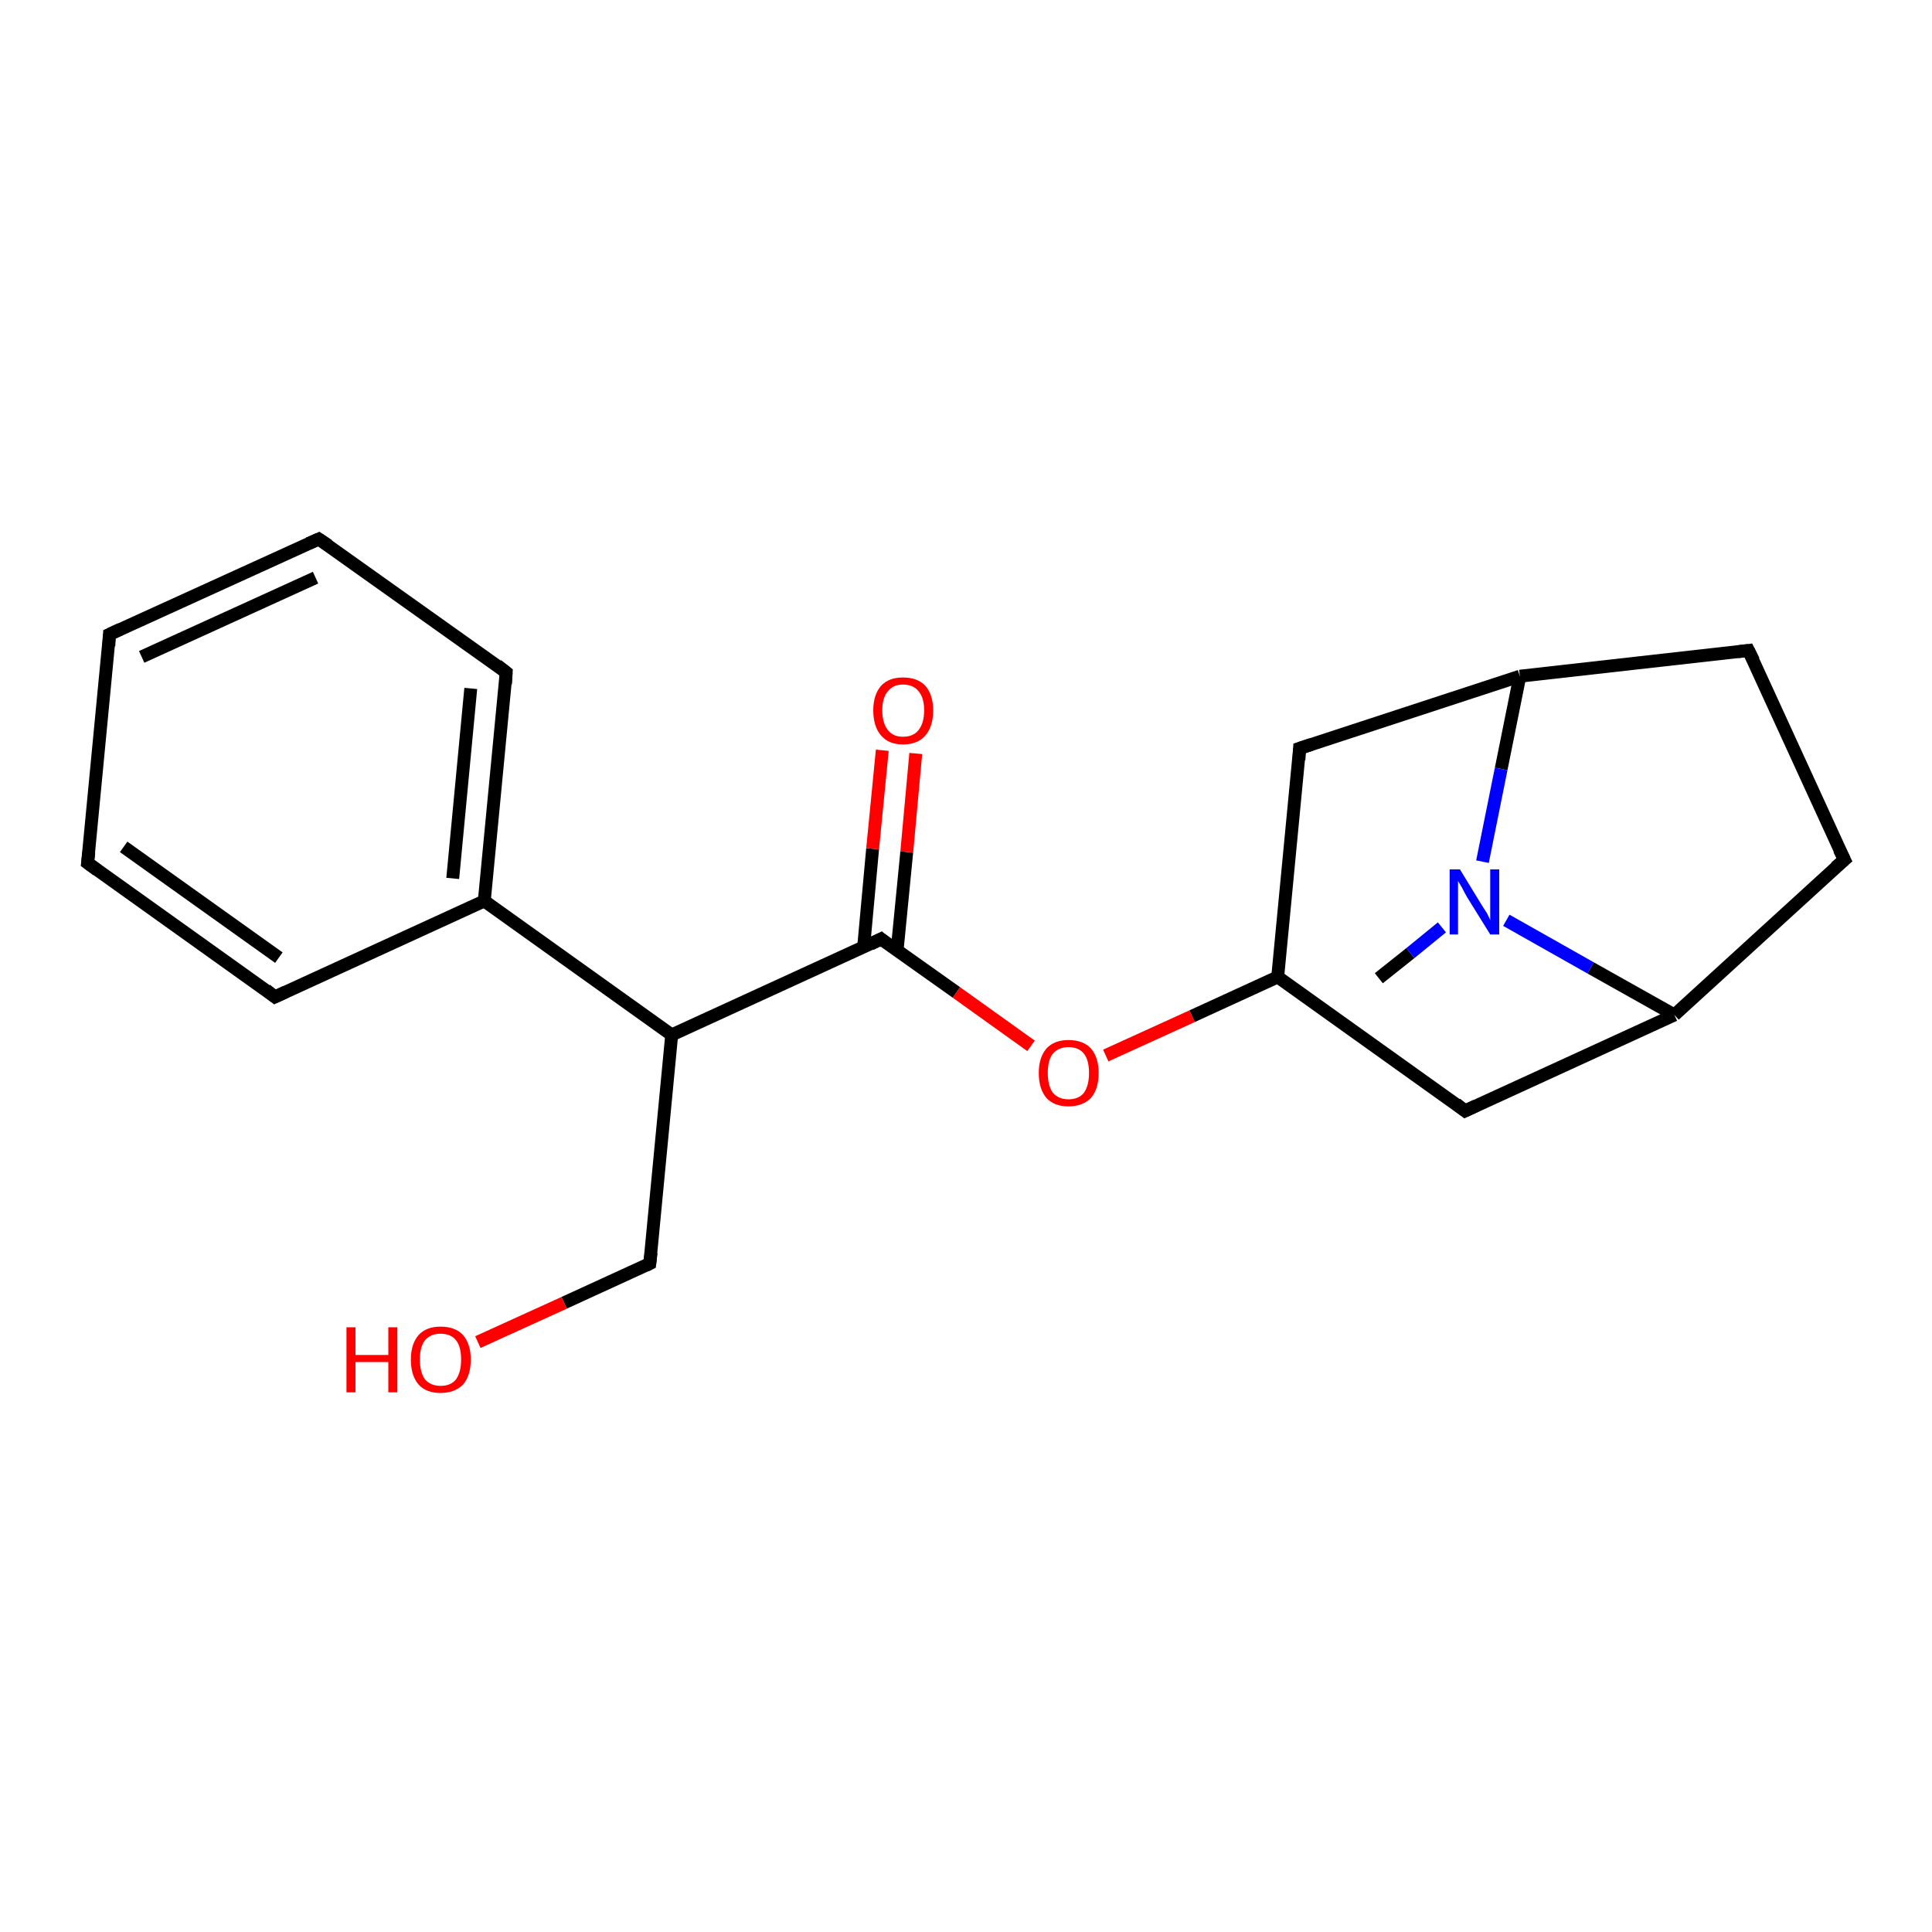 <?xml version='1.0' encoding='iso-8859-1'?>
<svg version='1.1' baseProfile='full'
              xmlns='http://www.w3.org/2000/svg'
                      xmlns:rdkit='http://www.rdkit.org/xml'
                      xmlns:xlink='http://www.w3.org/1999/xlink'
                  xml:space='preserve'
width='300px' height='300px' viewBox='0 0 300 300'>
<!-- END OF HEADER -->
<rect style='opacity:1.0;fill:#FFFFFF;stroke:none' width='300.0' height='300.0' x='0.0' y='0.0'> </rect>
<path class='bond-0 atom-0 atom-1' d='M 214.1,151.9 L 219.0,148.0' style='fill:none;fill-rule:evenodd;stroke:#000000;stroke-width:2.0px;stroke-linecap:butt;stroke-linejoin:miter;stroke-opacity:1' />
<path class='bond-0 atom-0 atom-1' d='M 219.0,148.0 L 223.9,144.0' style='fill:none;fill-rule:evenodd;stroke:#0000FF;stroke-width:2.0px;stroke-linecap:butt;stroke-linejoin:miter;stroke-opacity:1' />
<path class='bond-1 atom-1 atom-2' d='M 233.9,142.9 L 247.0,150.3' style='fill:none;fill-rule:evenodd;stroke:#0000FF;stroke-width:2.0px;stroke-linecap:butt;stroke-linejoin:miter;stroke-opacity:1' />
<path class='bond-1 atom-1 atom-2' d='M 247.0,150.3 L 260.0,157.6' style='fill:none;fill-rule:evenodd;stroke:#000000;stroke-width:2.0px;stroke-linecap:butt;stroke-linejoin:miter;stroke-opacity:1' />
<path class='bond-2 atom-2 atom-3' d='M 260.0,157.6 L 286.4,133.5' style='fill:none;fill-rule:evenodd;stroke:#000000;stroke-width:2.0px;stroke-linecap:butt;stroke-linejoin:miter;stroke-opacity:1' />
<path class='bond-3 atom-3 atom-4' d='M 286.4,133.5 L 271.5,101.0' style='fill:none;fill-rule:evenodd;stroke:#000000;stroke-width:2.0px;stroke-linecap:butt;stroke-linejoin:miter;stroke-opacity:1' />
<path class='bond-4 atom-4 atom-5' d='M 271.5,101.0 L 236.0,105.0' style='fill:none;fill-rule:evenodd;stroke:#000000;stroke-width:2.0px;stroke-linecap:butt;stroke-linejoin:miter;stroke-opacity:1' />
<path class='bond-5 atom-5 atom-6' d='M 236.0,105.0 L 201.8,116.2' style='fill:none;fill-rule:evenodd;stroke:#000000;stroke-width:2.0px;stroke-linecap:butt;stroke-linejoin:miter;stroke-opacity:1' />
<path class='bond-6 atom-6 atom-7' d='M 201.8,116.2 L 198.4,151.7' style='fill:none;fill-rule:evenodd;stroke:#000000;stroke-width:2.0px;stroke-linecap:butt;stroke-linejoin:miter;stroke-opacity:1' />
<path class='bond-7 atom-7 atom-8' d='M 198.4,151.7 L 227.5,172.5' style='fill:none;fill-rule:evenodd;stroke:#000000;stroke-width:2.0px;stroke-linecap:butt;stroke-linejoin:miter;stroke-opacity:1' />
<path class='bond-8 atom-7 atom-9' d='M 198.4,151.7 L 185.1,157.8' style='fill:none;fill-rule:evenodd;stroke:#000000;stroke-width:2.0px;stroke-linecap:butt;stroke-linejoin:miter;stroke-opacity:1' />
<path class='bond-8 atom-7 atom-9' d='M 185.1,157.8 L 171.7,163.9' style='fill:none;fill-rule:evenodd;stroke:#FF0000;stroke-width:2.0px;stroke-linecap:butt;stroke-linejoin:miter;stroke-opacity:1' />
<path class='bond-9 atom-9 atom-10' d='M 160.1,162.4 L 148.5,154.1' style='fill:none;fill-rule:evenodd;stroke:#FF0000;stroke-width:2.0px;stroke-linecap:butt;stroke-linejoin:miter;stroke-opacity:1' />
<path class='bond-9 atom-9 atom-10' d='M 148.5,154.1 L 136.8,145.8' style='fill:none;fill-rule:evenodd;stroke:#000000;stroke-width:2.0px;stroke-linecap:butt;stroke-linejoin:miter;stroke-opacity:1' />
<path class='bond-10 atom-10 atom-11' d='M 139.3,147.6 L 140.8,132.3' style='fill:none;fill-rule:evenodd;stroke:#000000;stroke-width:2.0px;stroke-linecap:butt;stroke-linejoin:miter;stroke-opacity:1' />
<path class='bond-10 atom-10 atom-11' d='M 140.8,132.3 L 142.2,117.0' style='fill:none;fill-rule:evenodd;stroke:#FF0000;stroke-width:2.0px;stroke-linecap:butt;stroke-linejoin:miter;stroke-opacity:1' />
<path class='bond-10 atom-10 atom-11' d='M 134.1,147.1 L 135.5,131.8' style='fill:none;fill-rule:evenodd;stroke:#000000;stroke-width:2.0px;stroke-linecap:butt;stroke-linejoin:miter;stroke-opacity:1' />
<path class='bond-10 atom-10 atom-11' d='M 135.5,131.8 L 137.0,116.5' style='fill:none;fill-rule:evenodd;stroke:#FF0000;stroke-width:2.0px;stroke-linecap:butt;stroke-linejoin:miter;stroke-opacity:1' />
<path class='bond-11 atom-10 atom-12' d='M 136.8,145.8 L 104.3,160.7' style='fill:none;fill-rule:evenodd;stroke:#000000;stroke-width:2.0px;stroke-linecap:butt;stroke-linejoin:miter;stroke-opacity:1' />
<path class='bond-12 atom-12 atom-13' d='M 104.3,160.7 L 100.9,196.2' style='fill:none;fill-rule:evenodd;stroke:#000000;stroke-width:2.0px;stroke-linecap:butt;stroke-linejoin:miter;stroke-opacity:1' />
<path class='bond-13 atom-13 atom-14' d='M 100.9,196.2 L 87.6,202.3' style='fill:none;fill-rule:evenodd;stroke:#000000;stroke-width:2.0px;stroke-linecap:butt;stroke-linejoin:miter;stroke-opacity:1' />
<path class='bond-13 atom-13 atom-14' d='M 87.6,202.3 L 74.2,208.4' style='fill:none;fill-rule:evenodd;stroke:#FF0000;stroke-width:2.0px;stroke-linecap:butt;stroke-linejoin:miter;stroke-opacity:1' />
<path class='bond-14 atom-12 atom-15' d='M 104.3,160.7 L 75.2,139.9' style='fill:none;fill-rule:evenodd;stroke:#000000;stroke-width:2.0px;stroke-linecap:butt;stroke-linejoin:miter;stroke-opacity:1' />
<path class='bond-15 atom-15 atom-16' d='M 75.2,139.9 L 78.6,104.4' style='fill:none;fill-rule:evenodd;stroke:#000000;stroke-width:2.0px;stroke-linecap:butt;stroke-linejoin:miter;stroke-opacity:1' />
<path class='bond-15 atom-15 atom-16' d='M 70.3,136.4 L 73.1,106.9' style='fill:none;fill-rule:evenodd;stroke:#000000;stroke-width:2.0px;stroke-linecap:butt;stroke-linejoin:miter;stroke-opacity:1' />
<path class='bond-16 atom-16 atom-17' d='M 78.6,104.4 L 49.5,83.7' style='fill:none;fill-rule:evenodd;stroke:#000000;stroke-width:2.0px;stroke-linecap:butt;stroke-linejoin:miter;stroke-opacity:1' />
<path class='bond-17 atom-17 atom-18' d='M 49.5,83.7 L 17.0,98.5' style='fill:none;fill-rule:evenodd;stroke:#000000;stroke-width:2.0px;stroke-linecap:butt;stroke-linejoin:miter;stroke-opacity:1' />
<path class='bond-17 atom-17 atom-18' d='M 49.0,89.7 L 22.0,102.0' style='fill:none;fill-rule:evenodd;stroke:#000000;stroke-width:2.0px;stroke-linecap:butt;stroke-linejoin:miter;stroke-opacity:1' />
<path class='bond-18 atom-18 atom-19' d='M 17.0,98.5 L 13.6,134.0' style='fill:none;fill-rule:evenodd;stroke:#000000;stroke-width:2.0px;stroke-linecap:butt;stroke-linejoin:miter;stroke-opacity:1' />
<path class='bond-19 atom-19 atom-20' d='M 13.6,134.0 L 42.7,154.8' style='fill:none;fill-rule:evenodd;stroke:#000000;stroke-width:2.0px;stroke-linecap:butt;stroke-linejoin:miter;stroke-opacity:1' />
<path class='bond-19 atom-19 atom-20' d='M 19.2,131.5 L 43.3,148.7' style='fill:none;fill-rule:evenodd;stroke:#000000;stroke-width:2.0px;stroke-linecap:butt;stroke-linejoin:miter;stroke-opacity:1' />
<path class='bond-20 atom-5 atom-1' d='M 236.0,105.0 L 233.1,119.4' style='fill:none;fill-rule:evenodd;stroke:#000000;stroke-width:2.0px;stroke-linecap:butt;stroke-linejoin:miter;stroke-opacity:1' />
<path class='bond-20 atom-5 atom-1' d='M 233.1,119.4 L 230.2,133.8' style='fill:none;fill-rule:evenodd;stroke:#0000FF;stroke-width:2.0px;stroke-linecap:butt;stroke-linejoin:miter;stroke-opacity:1' />
<path class='bond-21 atom-20 atom-15' d='M 42.7,154.8 L 75.2,139.9' style='fill:none;fill-rule:evenodd;stroke:#000000;stroke-width:2.0px;stroke-linecap:butt;stroke-linejoin:miter;stroke-opacity:1' />
<path class='bond-22 atom-8 atom-2' d='M 227.5,172.5 L 260.0,157.6' style='fill:none;fill-rule:evenodd;stroke:#000000;stroke-width:2.0px;stroke-linecap:butt;stroke-linejoin:miter;stroke-opacity:1' />
<path d='M 285.0,134.7 L 286.4,133.5 L 285.6,131.9' style='fill:none;stroke:#000000;stroke-width:2.0px;stroke-linecap:butt;stroke-linejoin:miter;stroke-opacity:1;' />
<path d='M 272.3,102.6 L 271.5,101.0 L 269.8,101.2' style='fill:none;stroke:#000000;stroke-width:2.0px;stroke-linecap:butt;stroke-linejoin:miter;stroke-opacity:1;' />
<path d='M 203.6,115.6 L 201.8,116.2 L 201.7,118.0' style='fill:none;stroke:#000000;stroke-width:2.0px;stroke-linecap:butt;stroke-linejoin:miter;stroke-opacity:1;' />
<path d='M 226.1,171.4 L 227.5,172.5 L 229.2,171.7' style='fill:none;stroke:#000000;stroke-width:2.0px;stroke-linecap:butt;stroke-linejoin:miter;stroke-opacity:1;' />
<path d='M 137.4,146.3 L 136.8,145.8 L 135.2,146.6' style='fill:none;stroke:#000000;stroke-width:2.0px;stroke-linecap:butt;stroke-linejoin:miter;stroke-opacity:1;' />
<path d='M 101.1,194.5 L 100.9,196.2 L 100.3,196.5' style='fill:none;stroke:#000000;stroke-width:2.0px;stroke-linecap:butt;stroke-linejoin:miter;stroke-opacity:1;' />
<path d='M 78.5,106.2 L 78.6,104.4 L 77.2,103.3' style='fill:none;stroke:#000000;stroke-width:2.0px;stroke-linecap:butt;stroke-linejoin:miter;stroke-opacity:1;' />
<path d='M 51.0,84.7 L 49.5,83.7 L 47.9,84.4' style='fill:none;stroke:#000000;stroke-width:2.0px;stroke-linecap:butt;stroke-linejoin:miter;stroke-opacity:1;' />
<path d='M 18.7,97.7 L 17.0,98.5 L 16.9,100.3' style='fill:none;stroke:#000000;stroke-width:2.0px;stroke-linecap:butt;stroke-linejoin:miter;stroke-opacity:1;' />
<path d='M 13.8,132.3 L 13.6,134.0 L 15.1,135.1' style='fill:none;stroke:#000000;stroke-width:2.0px;stroke-linecap:butt;stroke-linejoin:miter;stroke-opacity:1;' />
<path d='M 41.3,153.7 L 42.7,154.8 L 44.4,154.0' style='fill:none;stroke:#000000;stroke-width:2.0px;stroke-linecap:butt;stroke-linejoin:miter;stroke-opacity:1;' />
<path class='atom-1' d='M 226.7 135.0
L 230.0 140.4
Q 230.3 140.9, 230.9 141.8
Q 231.4 142.8, 231.4 142.9
L 231.4 135.0
L 232.8 135.0
L 232.8 145.1
L 231.4 145.1
L 227.8 139.3
Q 227.4 138.6, 227.0 137.8
Q 226.5 137.0, 226.4 136.8
L 226.4 145.1
L 225.1 145.1
L 225.1 135.0
L 226.7 135.0
' fill='#0000FF'/>
<path class='atom-9' d='M 161.3 166.6
Q 161.3 164.2, 162.5 162.8
Q 163.7 161.5, 165.9 161.5
Q 168.2 161.5, 169.4 162.8
Q 170.6 164.2, 170.6 166.6
Q 170.6 169.1, 169.4 170.5
Q 168.1 171.8, 165.9 171.8
Q 163.7 171.8, 162.5 170.5
Q 161.3 169.1, 161.3 166.6
M 165.9 170.7
Q 167.5 170.7, 168.3 169.7
Q 169.1 168.6, 169.1 166.6
Q 169.1 164.6, 168.3 163.6
Q 167.5 162.6, 165.9 162.6
Q 164.4 162.6, 163.5 163.6
Q 162.7 164.6, 162.7 166.6
Q 162.7 168.6, 163.5 169.7
Q 164.4 170.7, 165.9 170.7
' fill='#FF0000'/>
<path class='atom-11' d='M 135.6 110.3
Q 135.6 107.9, 136.8 106.5
Q 138.0 105.2, 140.2 105.2
Q 142.5 105.2, 143.7 106.5
Q 144.9 107.9, 144.9 110.3
Q 144.9 112.8, 143.7 114.2
Q 142.5 115.6, 140.2 115.6
Q 138.0 115.6, 136.8 114.2
Q 135.6 112.8, 135.6 110.3
M 140.2 114.4
Q 141.8 114.4, 142.6 113.4
Q 143.5 112.3, 143.5 110.3
Q 143.5 108.3, 142.6 107.3
Q 141.8 106.3, 140.2 106.3
Q 138.7 106.3, 137.9 107.3
Q 137.0 108.3, 137.0 110.3
Q 137.0 112.3, 137.9 113.4
Q 138.7 114.4, 140.2 114.4
' fill='#FF0000'/>
<path class='atom-14' d='M 53.8 206.1
L 55.2 206.1
L 55.2 210.4
L 60.3 210.4
L 60.3 206.1
L 61.7 206.1
L 61.7 216.2
L 60.3 216.2
L 60.3 211.5
L 55.2 211.5
L 55.2 216.2
L 53.8 216.2
L 53.8 206.1
' fill='#FF0000'/>
<path class='atom-14' d='M 63.8 211.1
Q 63.8 208.7, 65.0 207.3
Q 66.2 206.0, 68.4 206.0
Q 70.7 206.0, 71.9 207.3
Q 73.1 208.7, 73.1 211.1
Q 73.1 213.6, 71.9 215.0
Q 70.6 216.3, 68.4 216.3
Q 66.2 216.3, 65.0 215.0
Q 63.8 213.6, 63.8 211.1
M 68.4 215.2
Q 70.0 215.2, 70.8 214.2
Q 71.6 213.1, 71.6 211.1
Q 71.6 209.1, 70.8 208.1
Q 70.0 207.1, 68.4 207.1
Q 66.9 207.1, 66.0 208.1
Q 65.2 209.1, 65.2 211.1
Q 65.2 213.1, 66.0 214.2
Q 66.9 215.2, 68.4 215.2
' fill='#FF0000'/>
</svg>
